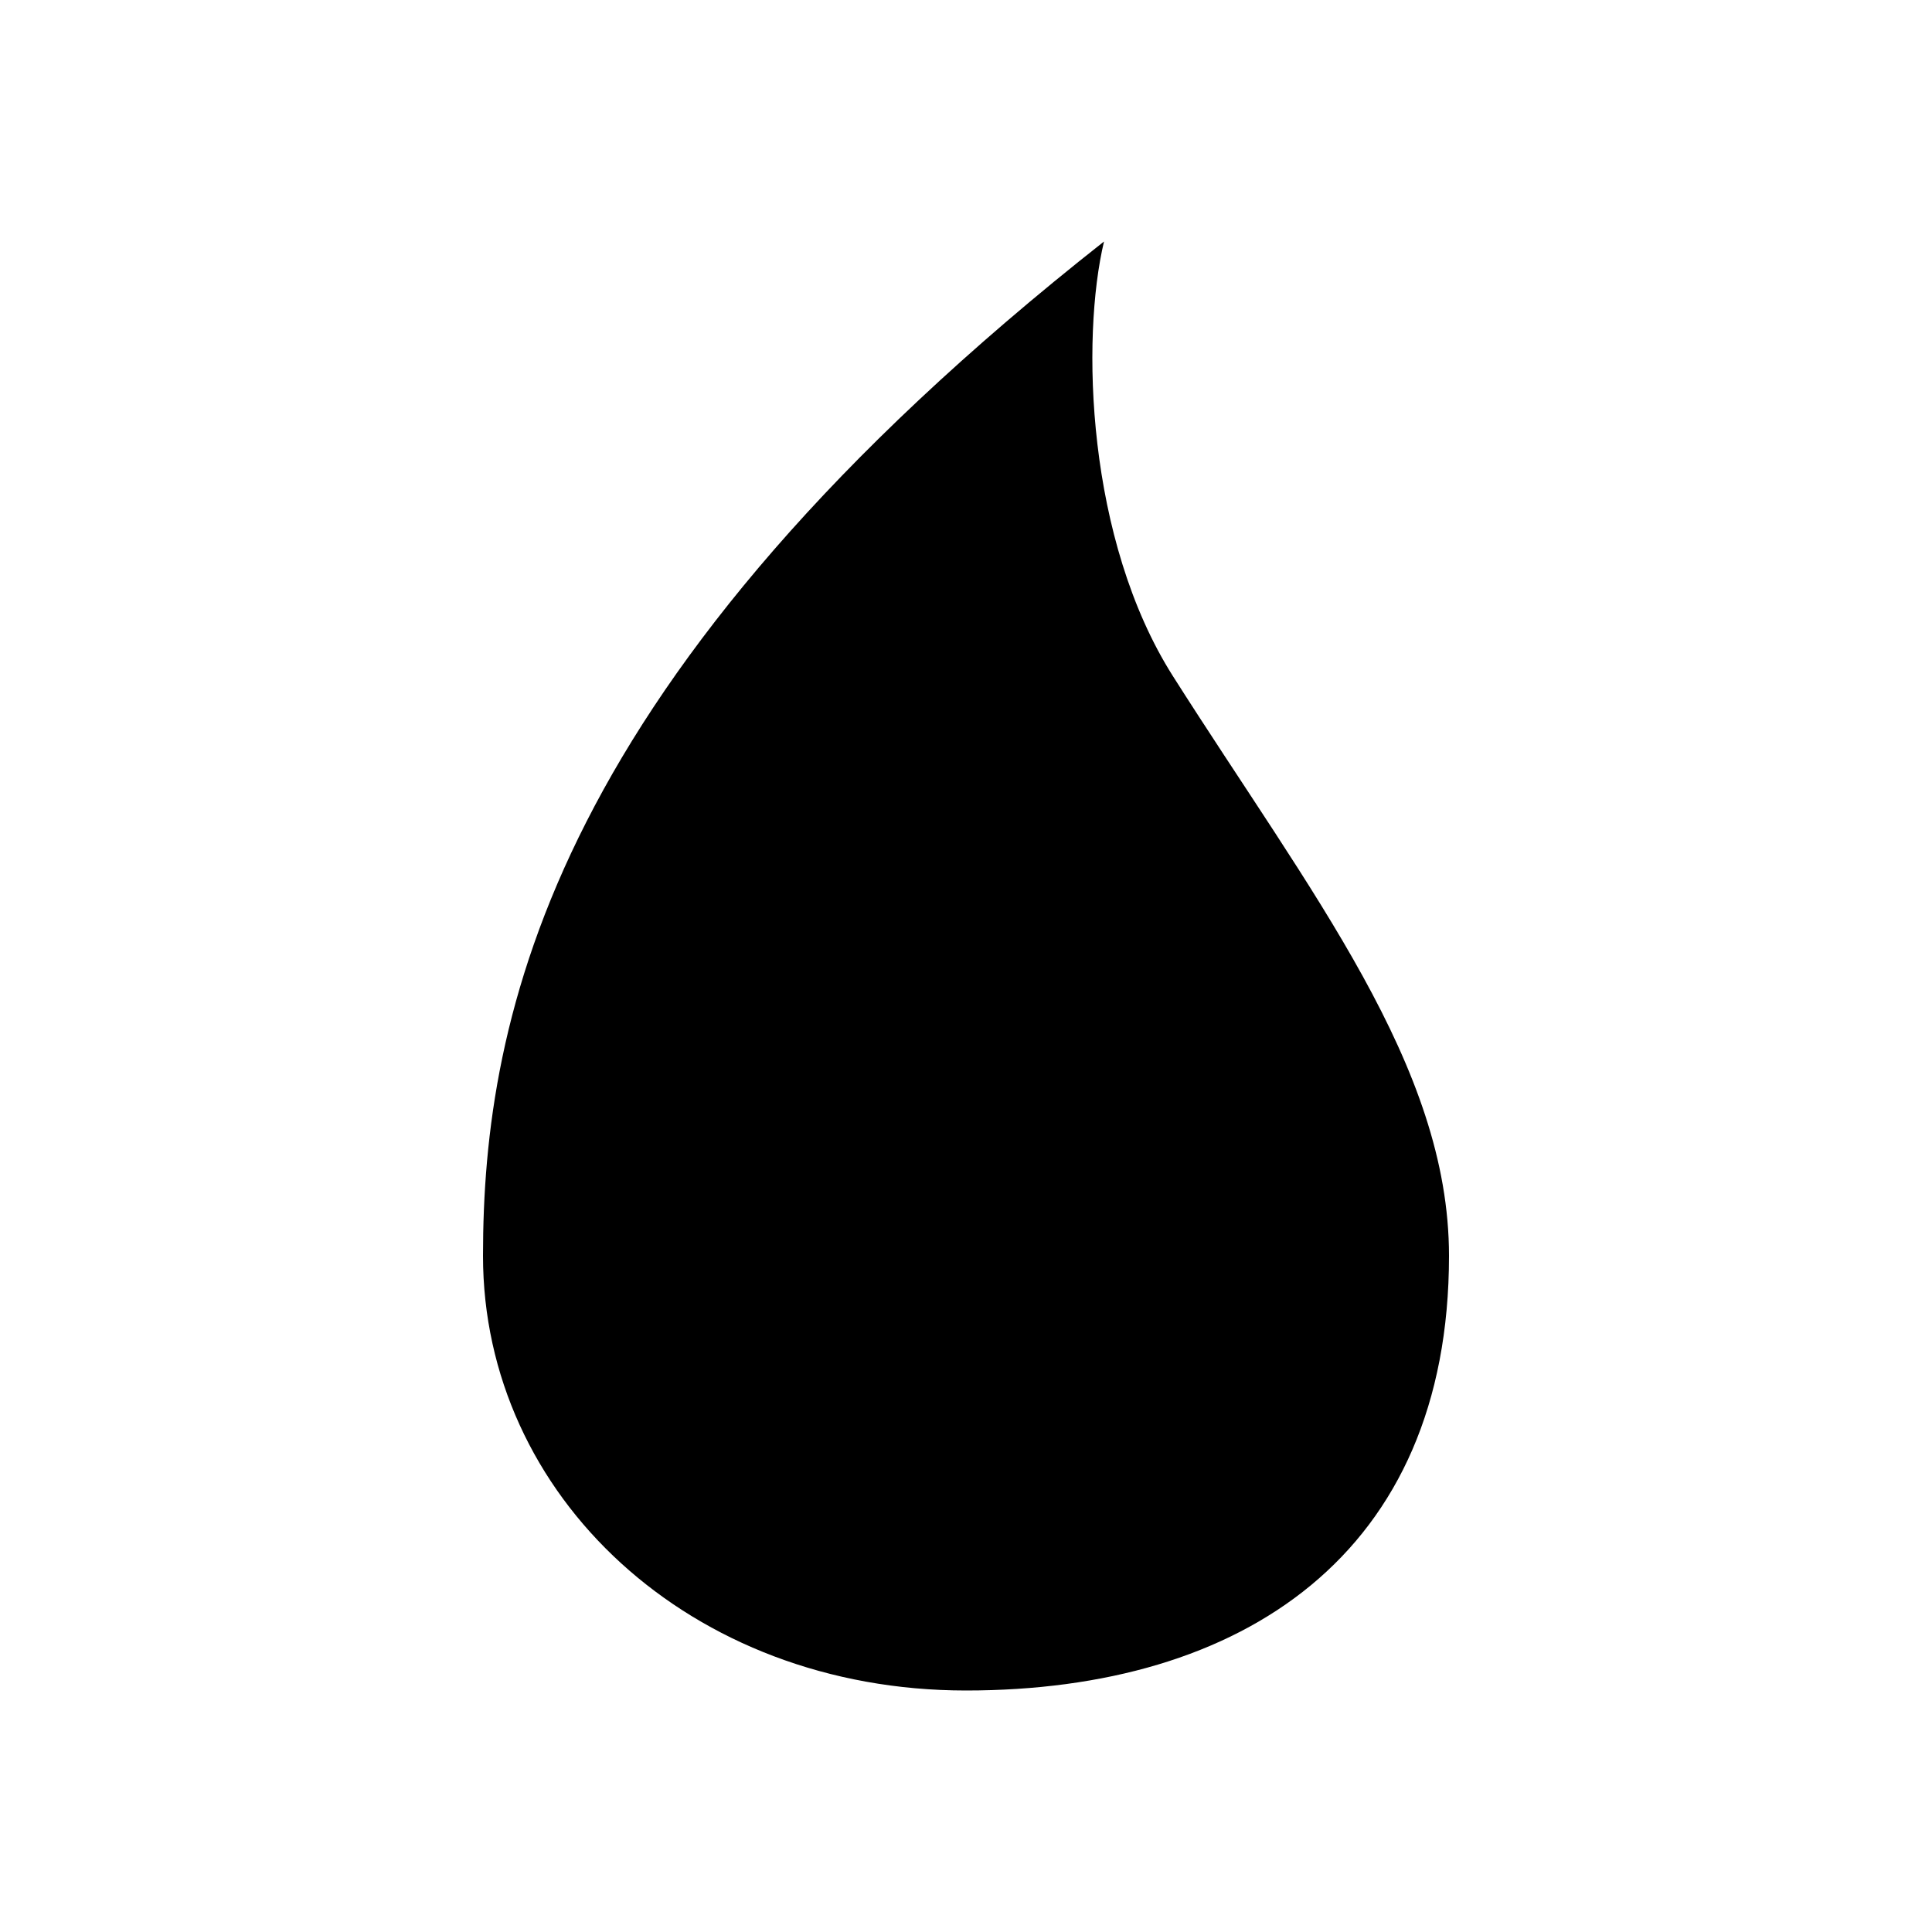 <svg width="16" height="16" viewBox="0 0 16 16" fill="none" xmlns="http://www.w3.org/2000/svg">
    <path d="M4 10.4C4 8.412 4.571 5.6 9.143 2C8.952 2.8 8.997 4.47 9.714 5.6C10.857 7.4 12 8.825 12 10.4C12 12.874 10.286 14 8 14C5.714 14 4 12.387 4 10.4Z" fill="black"/>
</svg>
